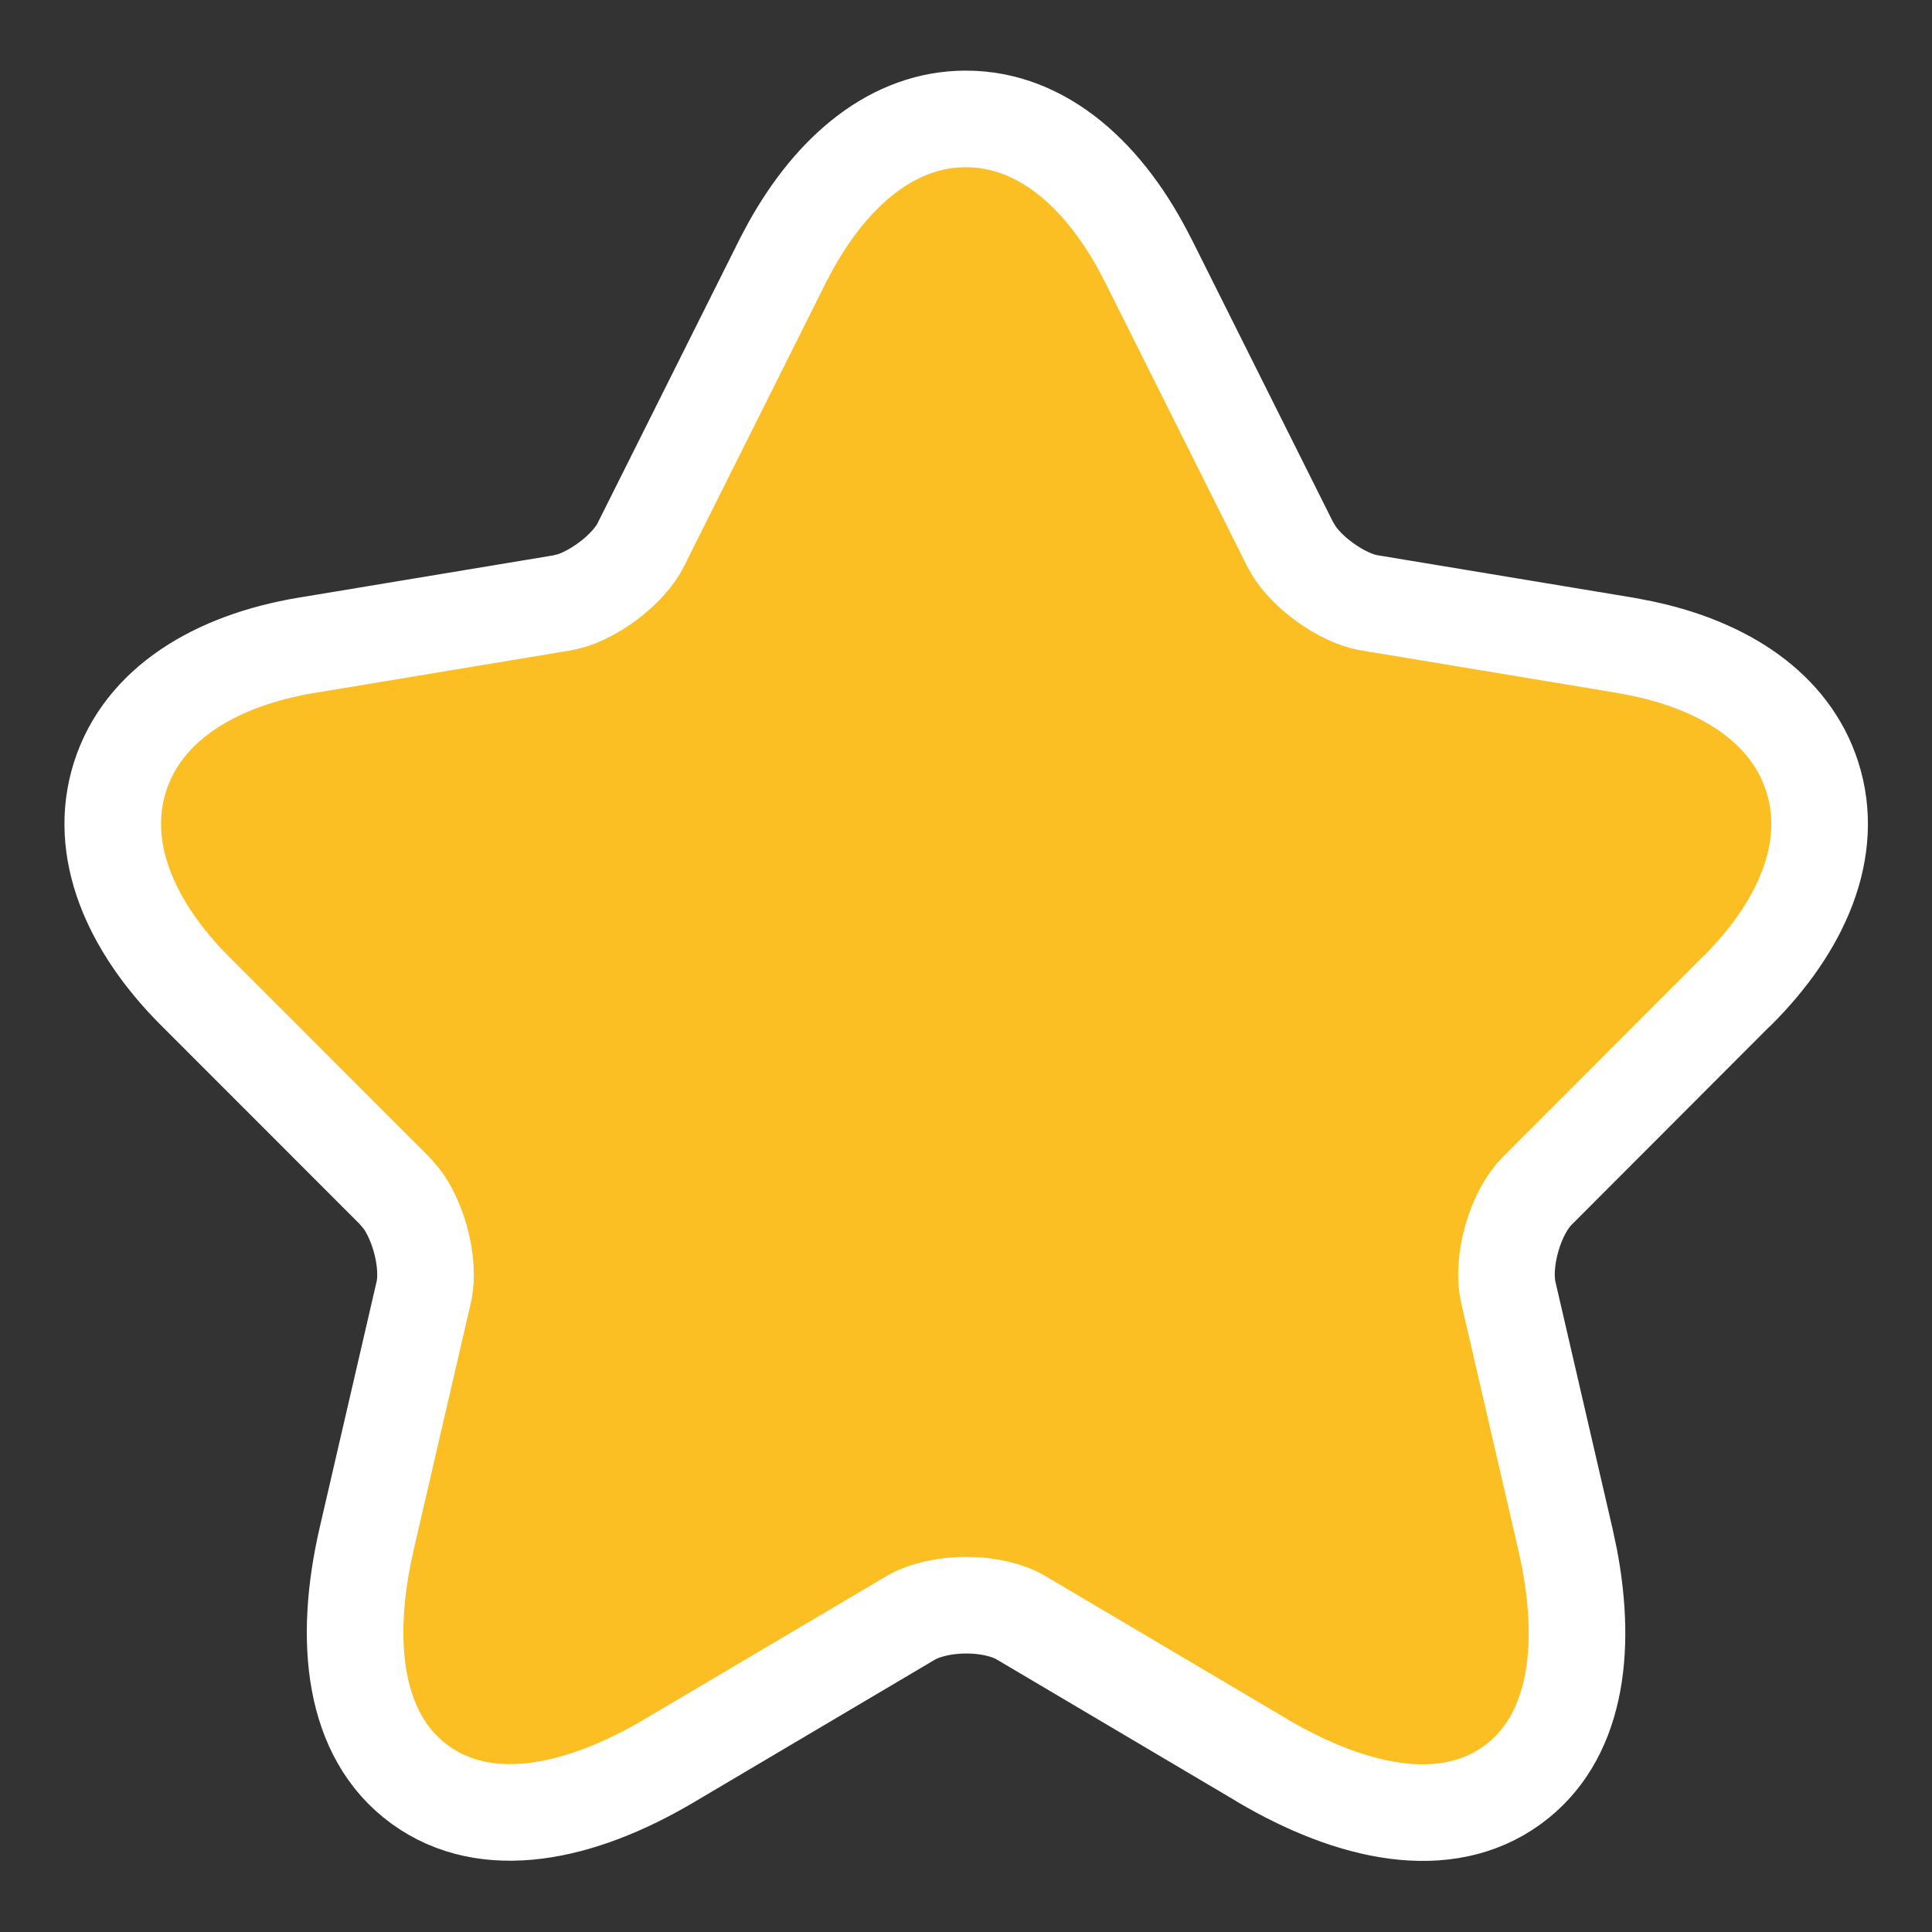 <svg width="20" height="20" viewBox="0 0 20 20" fill="none" xmlns="http://www.w3.org/2000/svg">
<rect x="0" y="0" width="20" height="20" fill="#333333" stroke="none"/>
<path d="M9.999 1.231C10.8 1.231 11.456 1.833 11.888 2.701H11.889L13.356 5.635L13.357 5.638L13.411 5.727C13.476 5.821 13.575 5.924 13.703 6.018C13.872 6.143 14.046 6.219 14.173 6.24L16.831 6.681H16.832L17.005 6.715C17.86 6.895 18.534 7.334 18.76 8.039C19.002 8.792 18.652 9.593 17.977 10.263L17.976 10.262L15.912 12.329C15.812 12.429 15.712 12.603 15.651 12.817C15.59 13.031 15.581 13.233 15.613 13.374L16.204 15.929L16.246 16.126C16.433 17.105 16.308 18.003 15.658 18.477C14.965 18.982 13.995 18.773 13.062 18.222V18.221L10.57 16.747C10.441 16.67 10.237 16.617 10.003 16.617C9.77 16.617 9.561 16.67 9.426 16.749L6.938 18.221C6.007 18.774 5.038 18.979 4.345 18.473C3.652 17.968 3.553 16.982 3.796 15.928L4.387 13.374C4.419 13.233 4.41 13.031 4.349 12.817C4.303 12.656 4.236 12.518 4.163 12.417L4.088 12.329L2.021 10.261C1.351 9.591 1.003 8.792 1.243 8.04C1.483 7.287 2.231 6.838 3.167 6.681H3.168L5.825 6.24L5.925 6.215C6.033 6.179 6.162 6.113 6.289 6.019C6.458 5.894 6.579 5.751 6.634 5.638L8.103 2.701V2.7L8.188 2.541C8.623 1.76 9.248 1.231 9.999 1.231Z" fill="#FBBF24" stroke="white" stroke-linecap="round" stroke-linejoin="round"/>
</svg>
